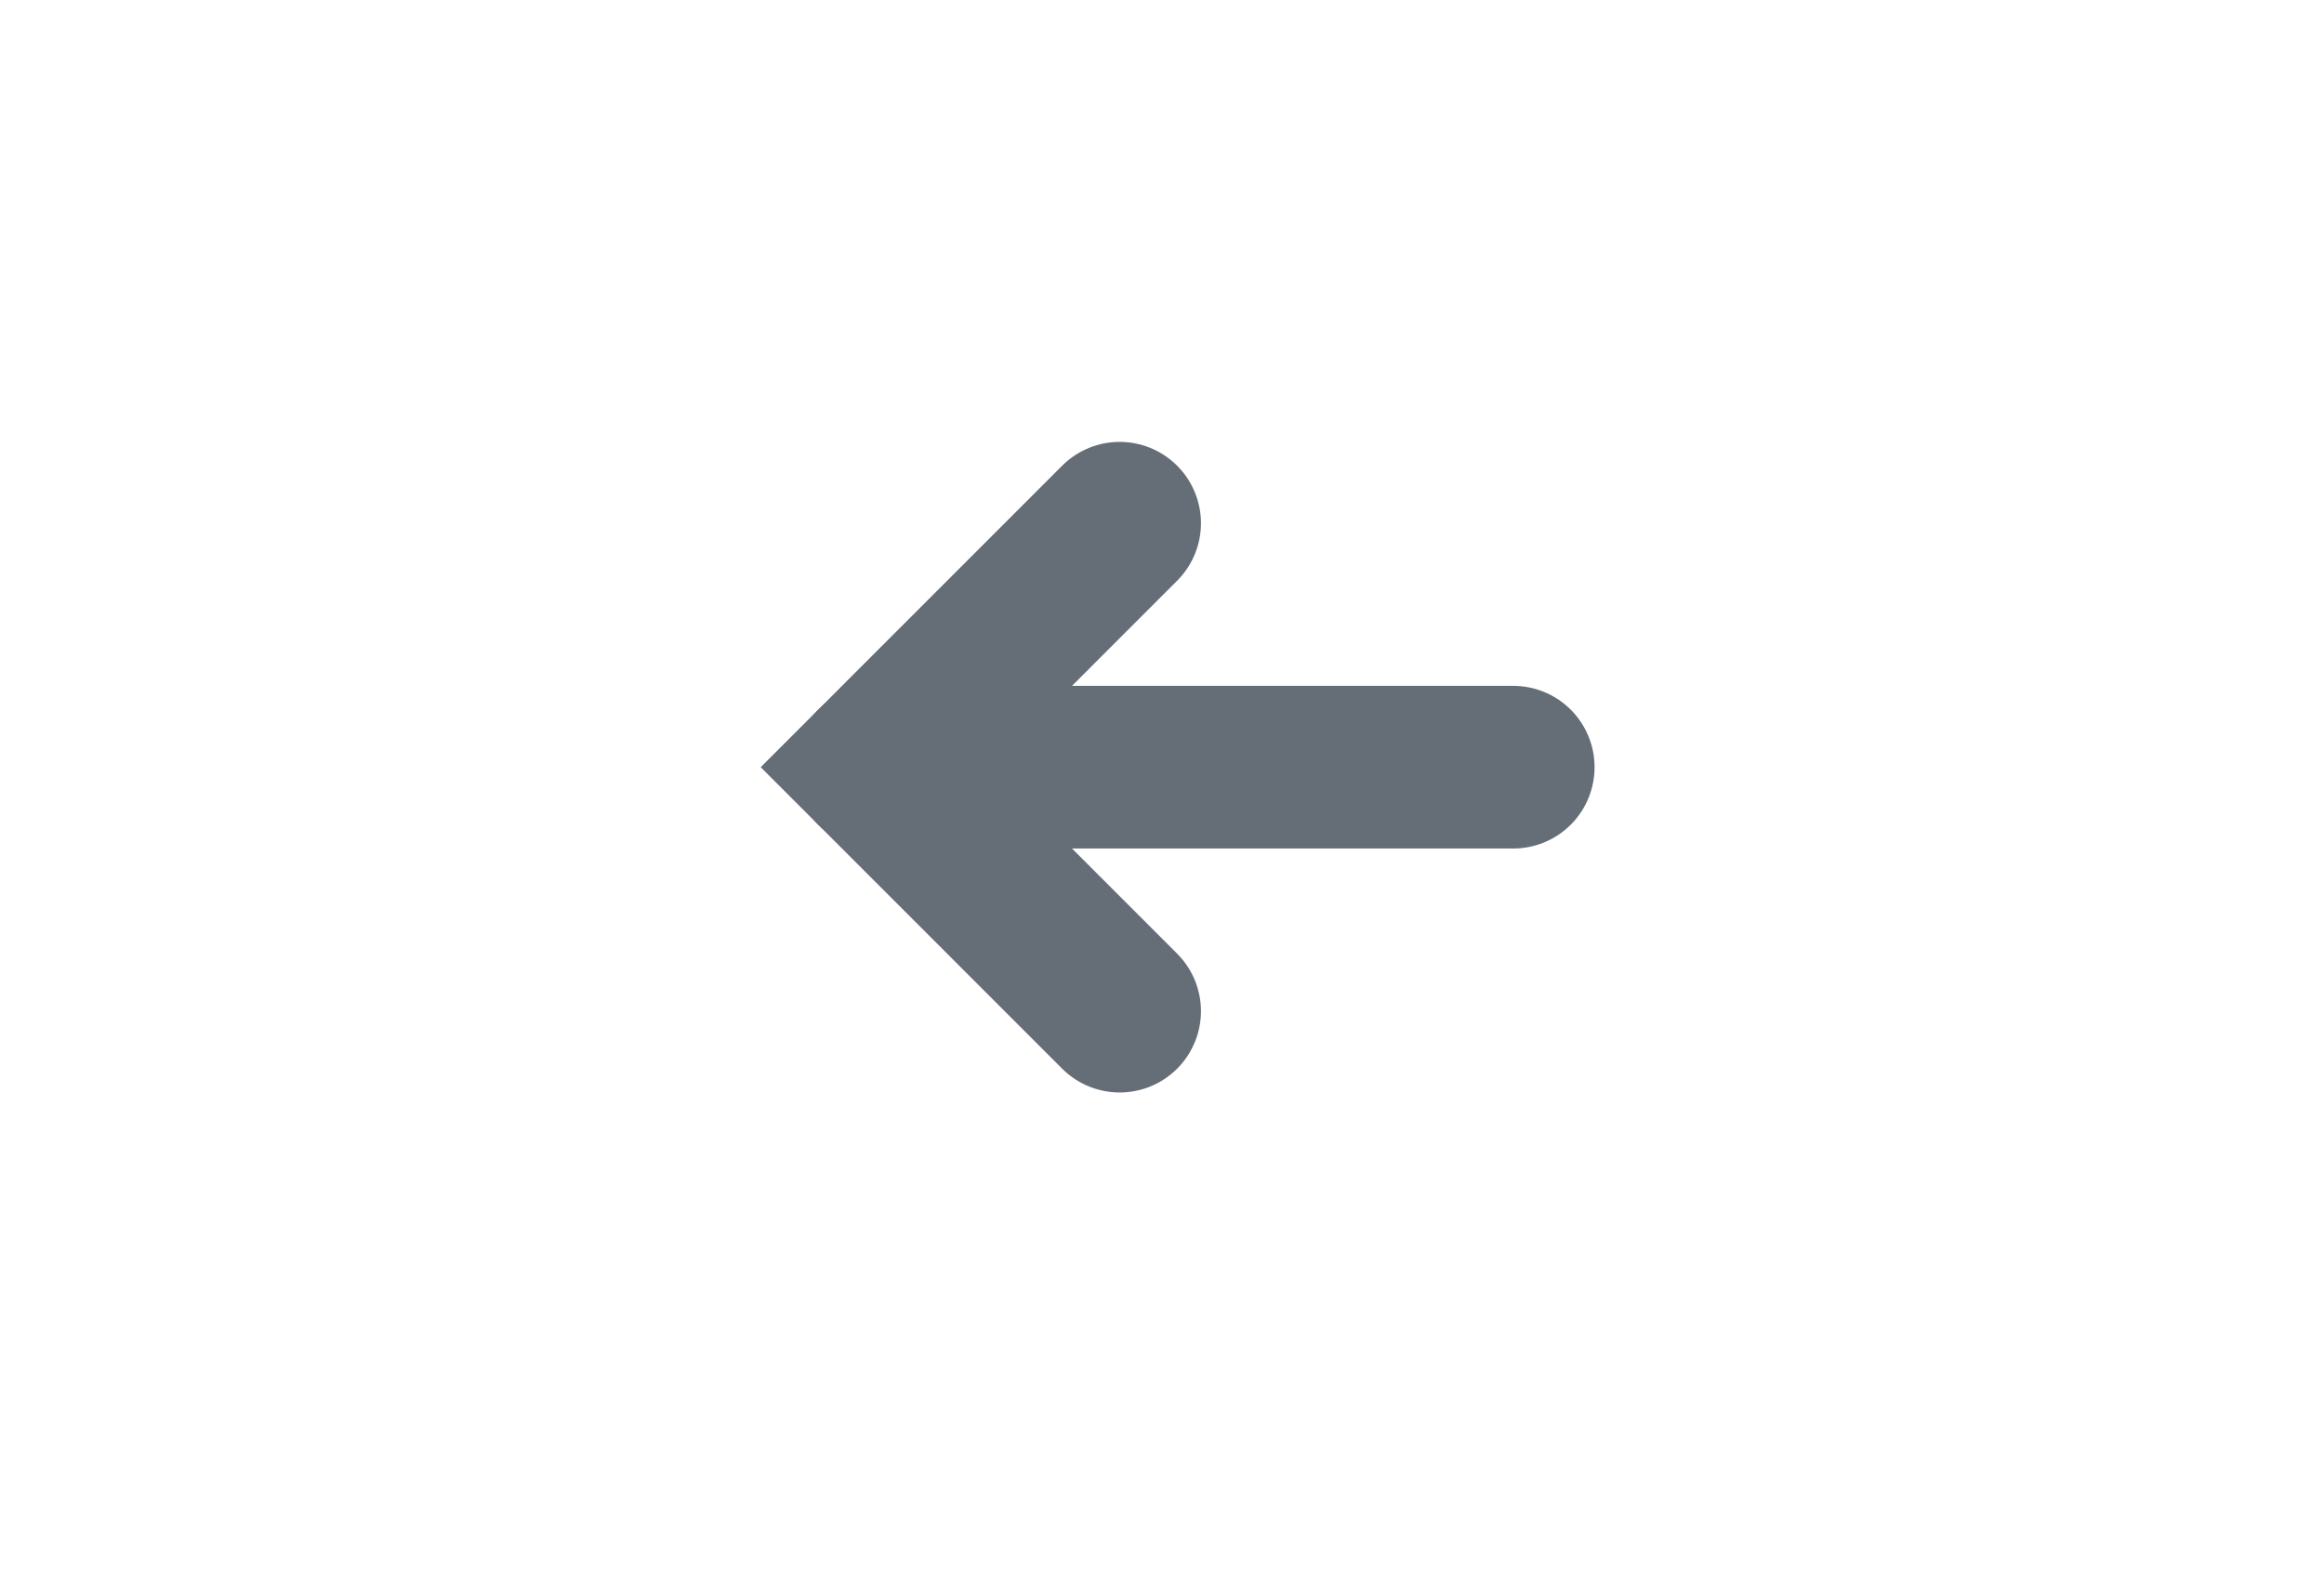 <?xml version="1.0" encoding="UTF-8" standalone="no"?>
<!DOCTYPE svg PUBLIC "-//W3C//DTD SVG 1.1//EN" "http://www.w3.org/Graphics/SVG/1.1/DTD/svg11.dtd">
<svg width="100%" height="100%" viewBox="0 0 50 34" version="1.1" xmlns="http://www.w3.org/2000/svg" xmlns:xlink="http://www.w3.org/1999/xlink" xml:space="preserve" xmlns:serif="http://www.serif.com/" style="fill-rule:evenodd;clip-rule:evenodd;stroke-linecap:round;stroke-miterlimit:10;">
    <g transform="matrix(1,0,0,1,-2497.1,-1401.45)">
        <g transform="matrix(1,0,0,1,1769.79,1072.7)">
            <g transform="matrix(0.47,0,0,1,-321.097,-1072.7)">
                <g transform="matrix(2.127,-0,-0,1,2230.36,1401.45)">
                    <path d="M24.234,21.759L18.984,16.509L24.234,11.259" style="fill:none;stroke:rgb(101,110,118);stroke-width:3.5px;"/>
                    <path d="M32.705,16.509L18.984,16.509" style="fill:none;stroke:rgb(101,110,118);stroke-width:3.5px;stroke-linejoin:round;stroke-miterlimit:1.5;"/>
                </g>
            </g>
        </g>
    </g>
</svg>
